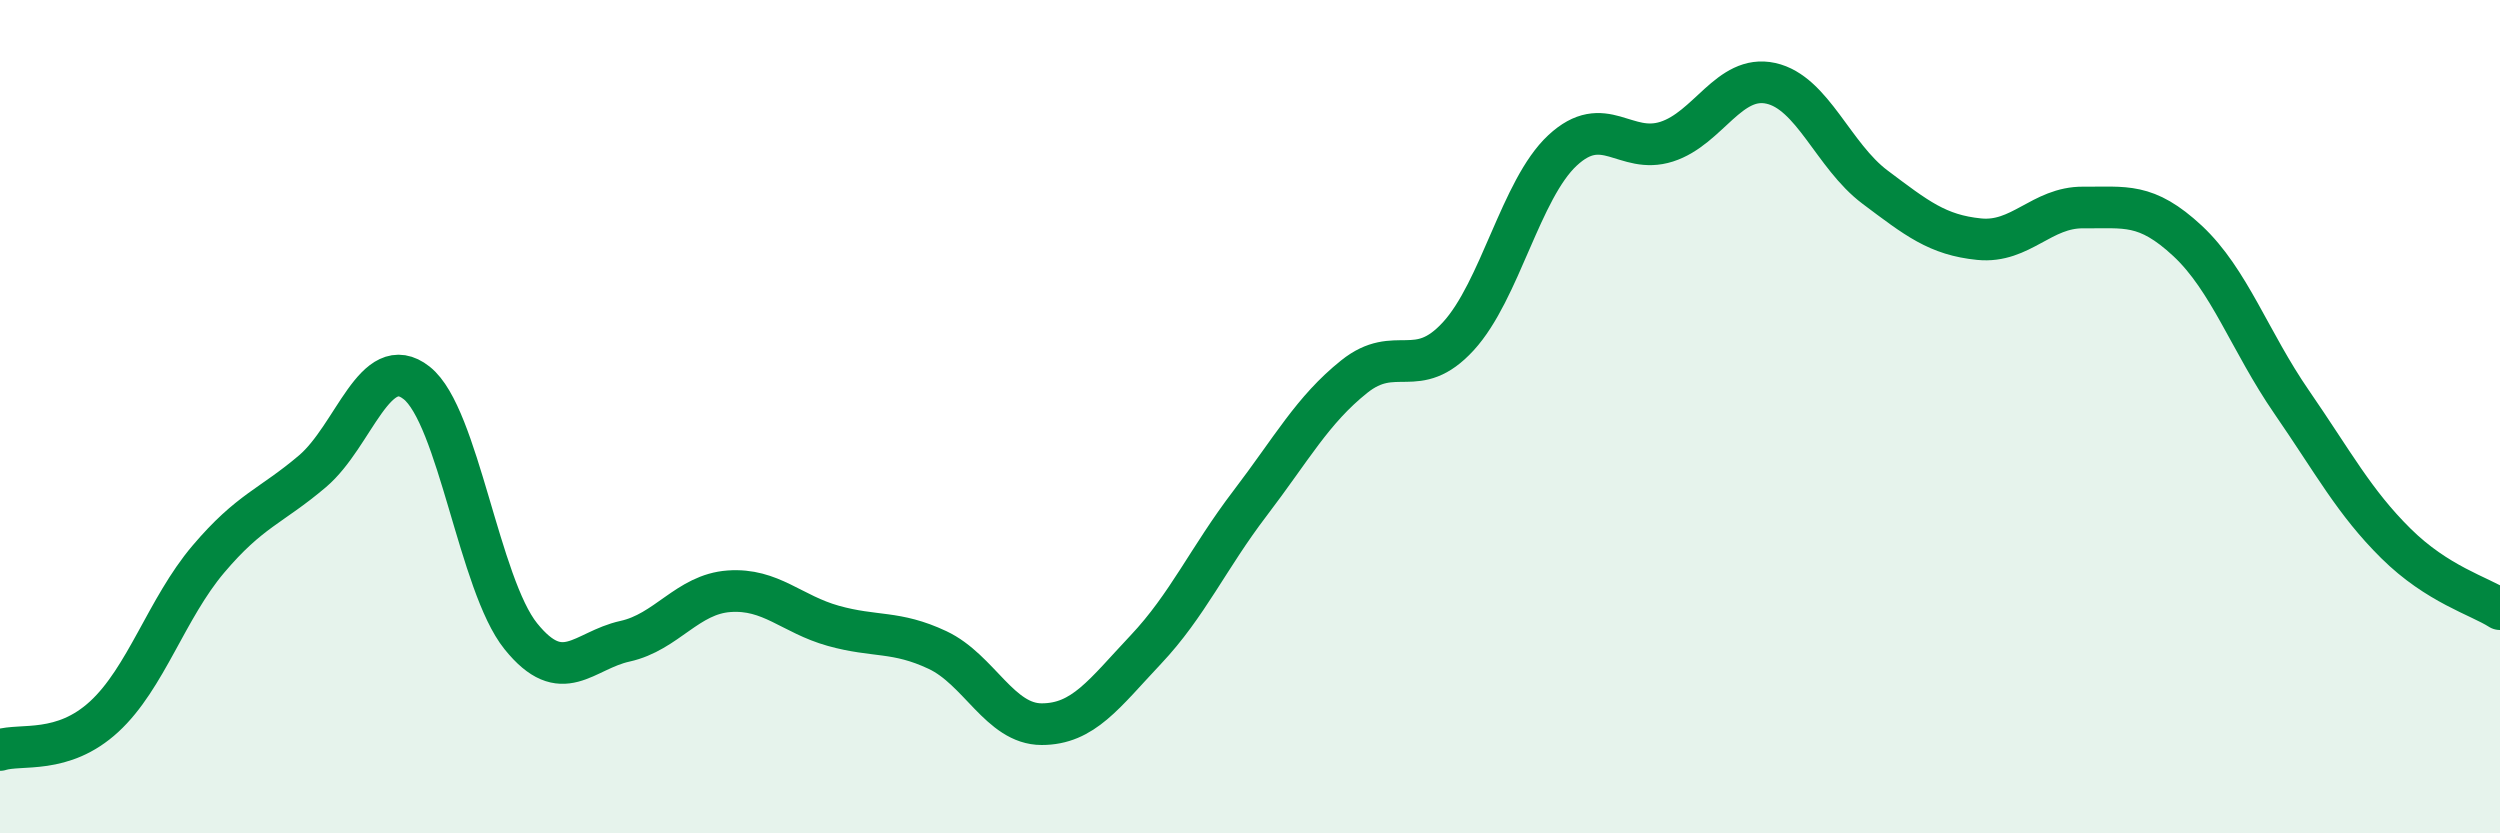 
    <svg width="60" height="20" viewBox="0 0 60 20" xmlns="http://www.w3.org/2000/svg">
      <path
        d="M 0,18 C 0.5,17.84 1.5,18.12 2.5,17.2 C 3.5,16.28 4,14.6 5,13.42 C 6,12.24 6.5,12.16 7.5,11.31 C 8.5,10.46 9,8.4 10,9.19 C 11,9.98 11.5,14.03 12.5,15.27 C 13.5,16.51 14,15.61 15,15.39 C 16,15.17 16.5,14.26 17.5,14.19 C 18.5,14.12 19,14.74 20,15.02 C 21,15.3 21.5,15.13 22.5,15.6 C 23.5,16.07 24,17.38 25,17.38 C 26,17.38 26.5,16.65 27.5,15.59 C 28.5,14.53 29,13.39 30,12.08 C 31,10.77 31.5,9.84 32.5,9.04 C 33.5,8.24 34,9.16 35,8.07 C 36,6.98 36.5,4.54 37.5,3.61 C 38.5,2.68 39,3.72 40,3.4 C 41,3.08 41.5,1.78 42.5,2 C 43.5,2.22 44,3.74 45,4.49 C 46,5.24 46.5,5.64 47.5,5.74 C 48.5,5.84 49,4.97 50,4.98 C 51,4.99 51.5,4.85 52.5,5.78 C 53.5,6.71 54,8.2 55,9.65 C 56,11.1 56.5,12.05 57.5,13.04 C 58.5,14.03 59.5,14.3 60,14.62L60 20L0 20Z"
        fill="#008740"
        opacity="0.1"
        stroke-linecap="round"
        stroke-linejoin="round"
      />
      <path
        d="M 0,18 C 0.5,17.84 1.5,18.12 2.5,17.2 C 3.5,16.28 4,14.6 5,13.42 C 6,12.24 6.5,12.16 7.5,11.31 C 8.5,10.46 9,8.4 10,9.19 C 11,9.98 11.5,14.03 12.5,15.27 C 13.5,16.51 14,15.61 15,15.39 C 16,15.17 16.5,14.26 17.5,14.19 C 18.5,14.12 19,14.74 20,15.02 C 21,15.3 21.5,15.13 22.5,15.6 C 23.5,16.07 24,17.38 25,17.38 C 26,17.38 26.5,16.65 27.5,15.59 C 28.5,14.53 29,13.39 30,12.08 C 31,10.77 31.5,9.84 32.5,9.04 C 33.5,8.24 34,9.16 35,8.07 C 36,6.98 36.5,4.54 37.5,3.61 C 38.5,2.68 39,3.72 40,3.4 C 41,3.08 41.5,1.78 42.5,2 C 43.5,2.22 44,3.74 45,4.49 C 46,5.24 46.5,5.64 47.5,5.74 C 48.5,5.84 49,4.97 50,4.98 C 51,4.99 51.5,4.85 52.5,5.78 C 53.5,6.71 54,8.2 55,9.65 C 56,11.1 56.5,12.05 57.5,13.04 C 58.5,14.03 59.5,14.3 60,14.62"
        stroke="#008740"
        stroke-width="1"
        fill="none"
        stroke-linecap="round"
        stroke-linejoin="round"
      />
    </svg>
  